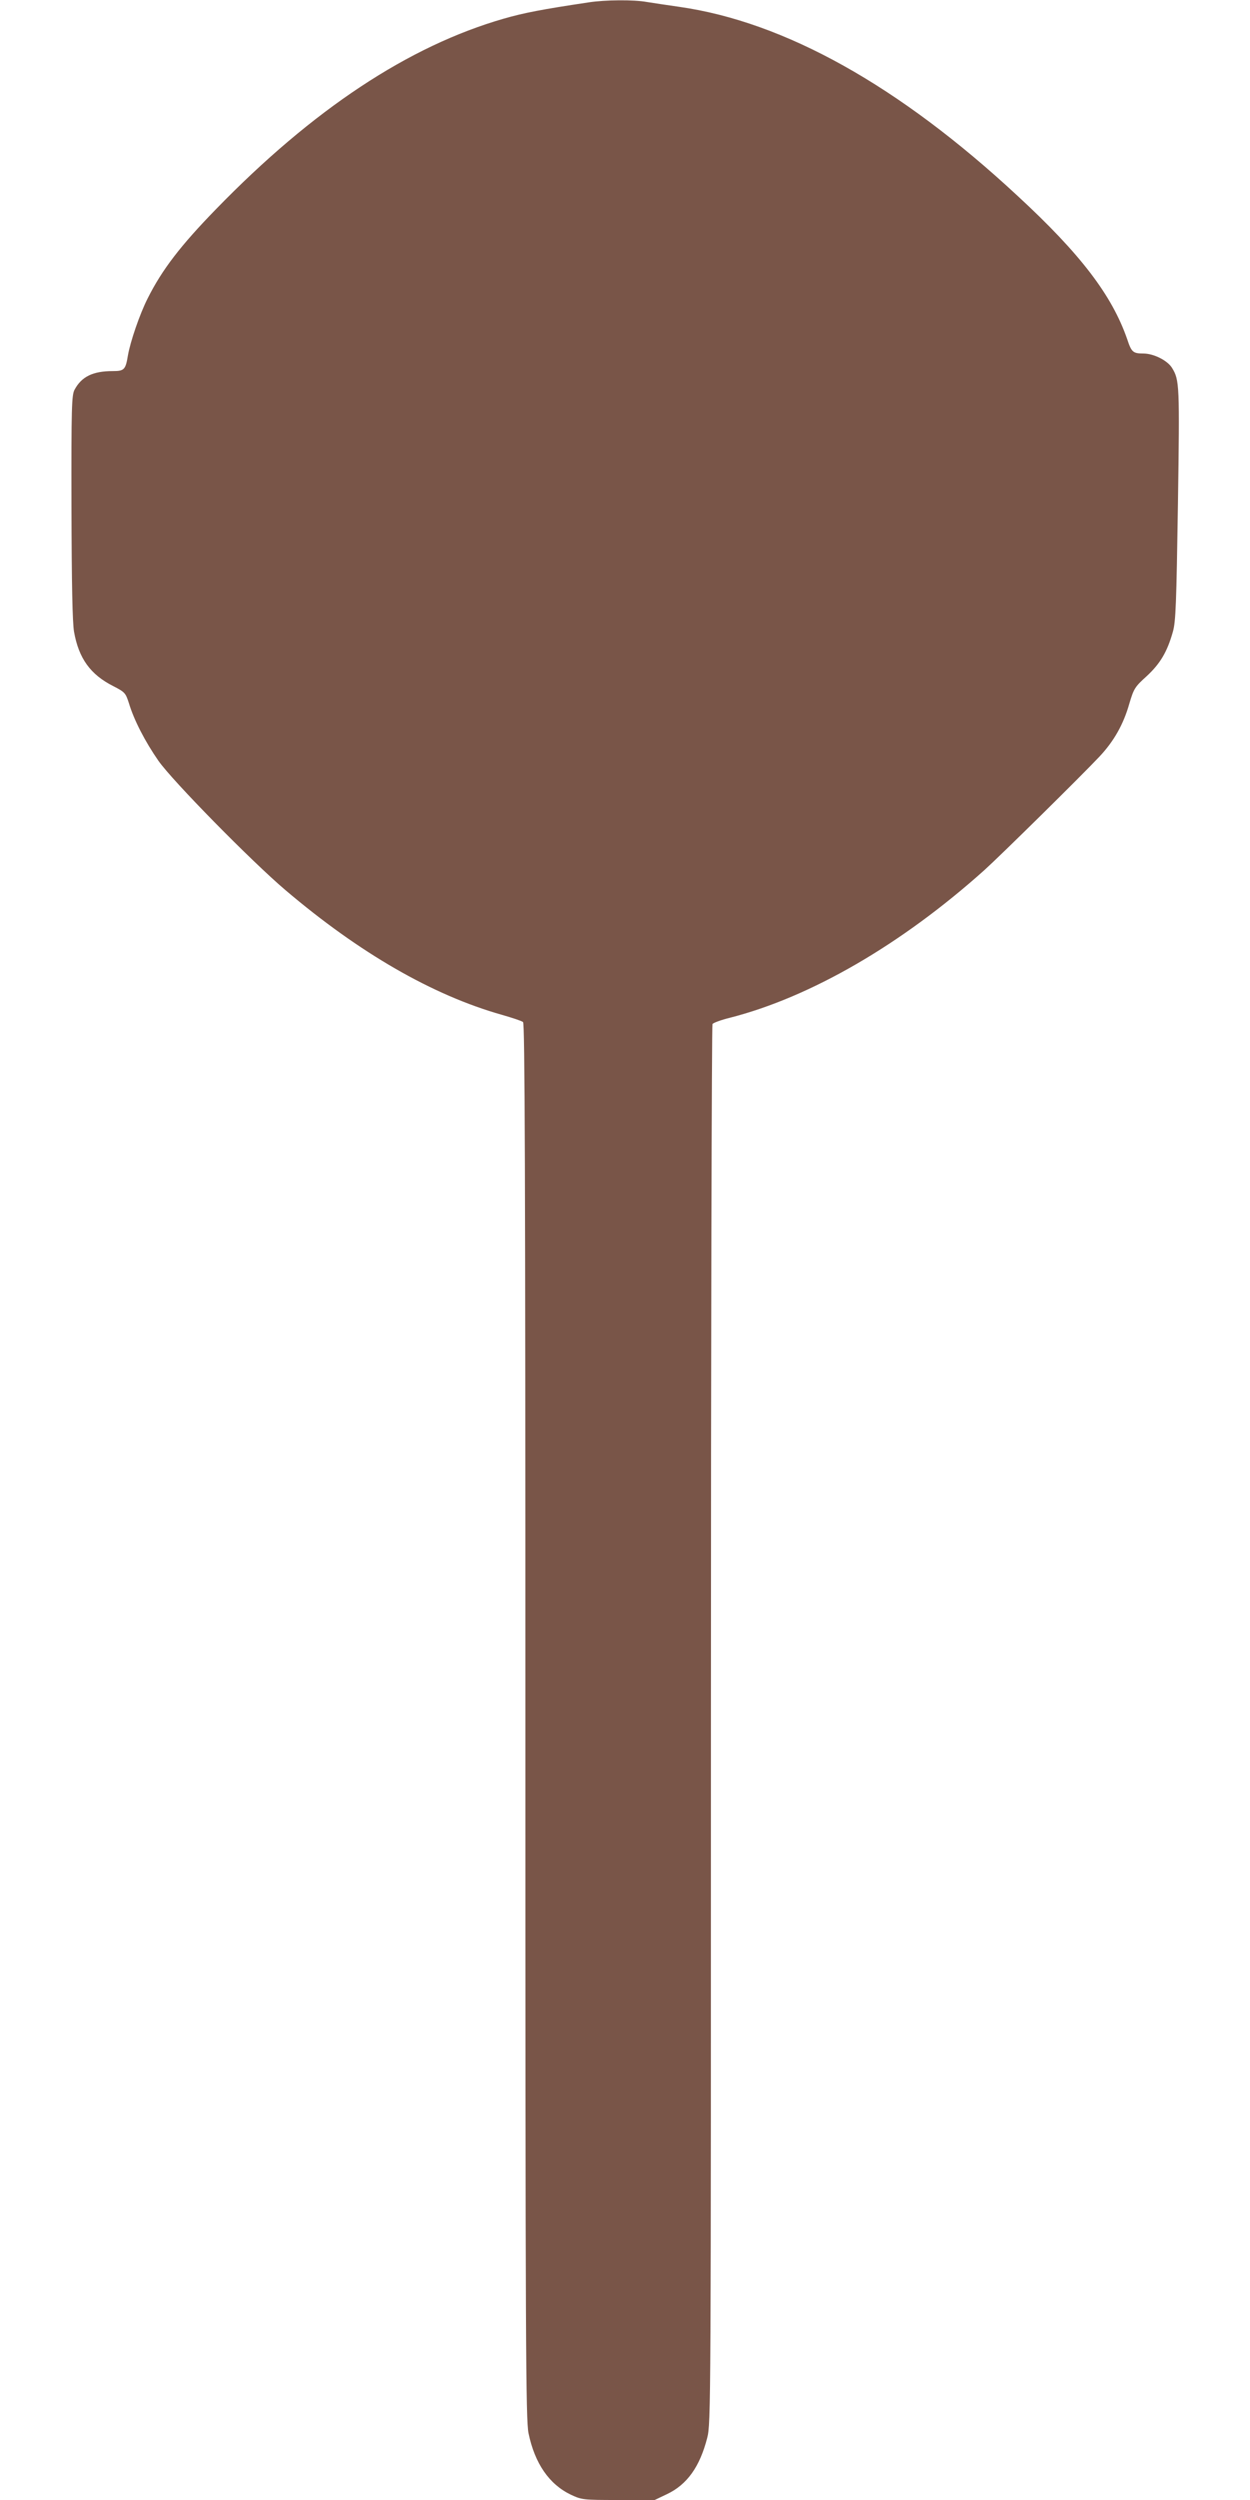<?xml version="1.0" standalone="no"?>
<!DOCTYPE svg PUBLIC "-//W3C//DTD SVG 20010904//EN"
 "http://www.w3.org/TR/2001/REC-SVG-20010904/DTD/svg10.dtd">
<svg version="1.0" xmlns="http://www.w3.org/2000/svg"
 width="640pt" height="1280pt" viewBox="0 0 640 1280"
 preserveAspectRatio="xMidYMid meet">
<g transform="translate(0,1280) scale(0.1,-0.1)"
fill="#795548" stroke="none">
<path d="M3015 12788 c-241 -36 -333 -54 -434 -83 -488 -140 -979 -465 -1476
-977 -179 -184 -275 -308 -349 -456 -41 -81 -89 -222 -101 -292 -12 -73 -19
-80 -78 -80 -101 0 -159 -28 -195 -95 -15 -27 -17 -87 -16 -600 1 -400 5 -591
13 -639 24 -137 84 -220 201 -279 60 -31 63 -35 80 -87 26 -87 83 -197 151
-295 72 -103 477 -515 650 -662 380 -323 755 -539 1109 -639 52 -15 101 -31
108 -37 9 -7 12 -735 12 -3579 0 -3215 2 -3576 16 -3646 32 -155 106 -262 217
-315 56 -26 62 -27 243 -27 l186 0 63 30 c103 49 168 140 206 288 19 74 19
149 19 3651 0 1967 4 3581 8 3588 4 6 44 21 89 32 414 106 878 375 1303 756
81 73 495 481 590 582 73 78 122 164 152 270 23 77 28 86 89 141 69 64 105
124 134 227 15 52 18 143 26 654 9 611 8 635 -30 697 -23 38 -94 74 -147 74
-53 0 -61 7 -83 74 -78 224 -238 435 -562 734 -607 564 -1192 890 -1731 967
-62 9 -137 20 -167 25 -65 12 -213 11 -296 -2z"/>
</g>
</svg>

